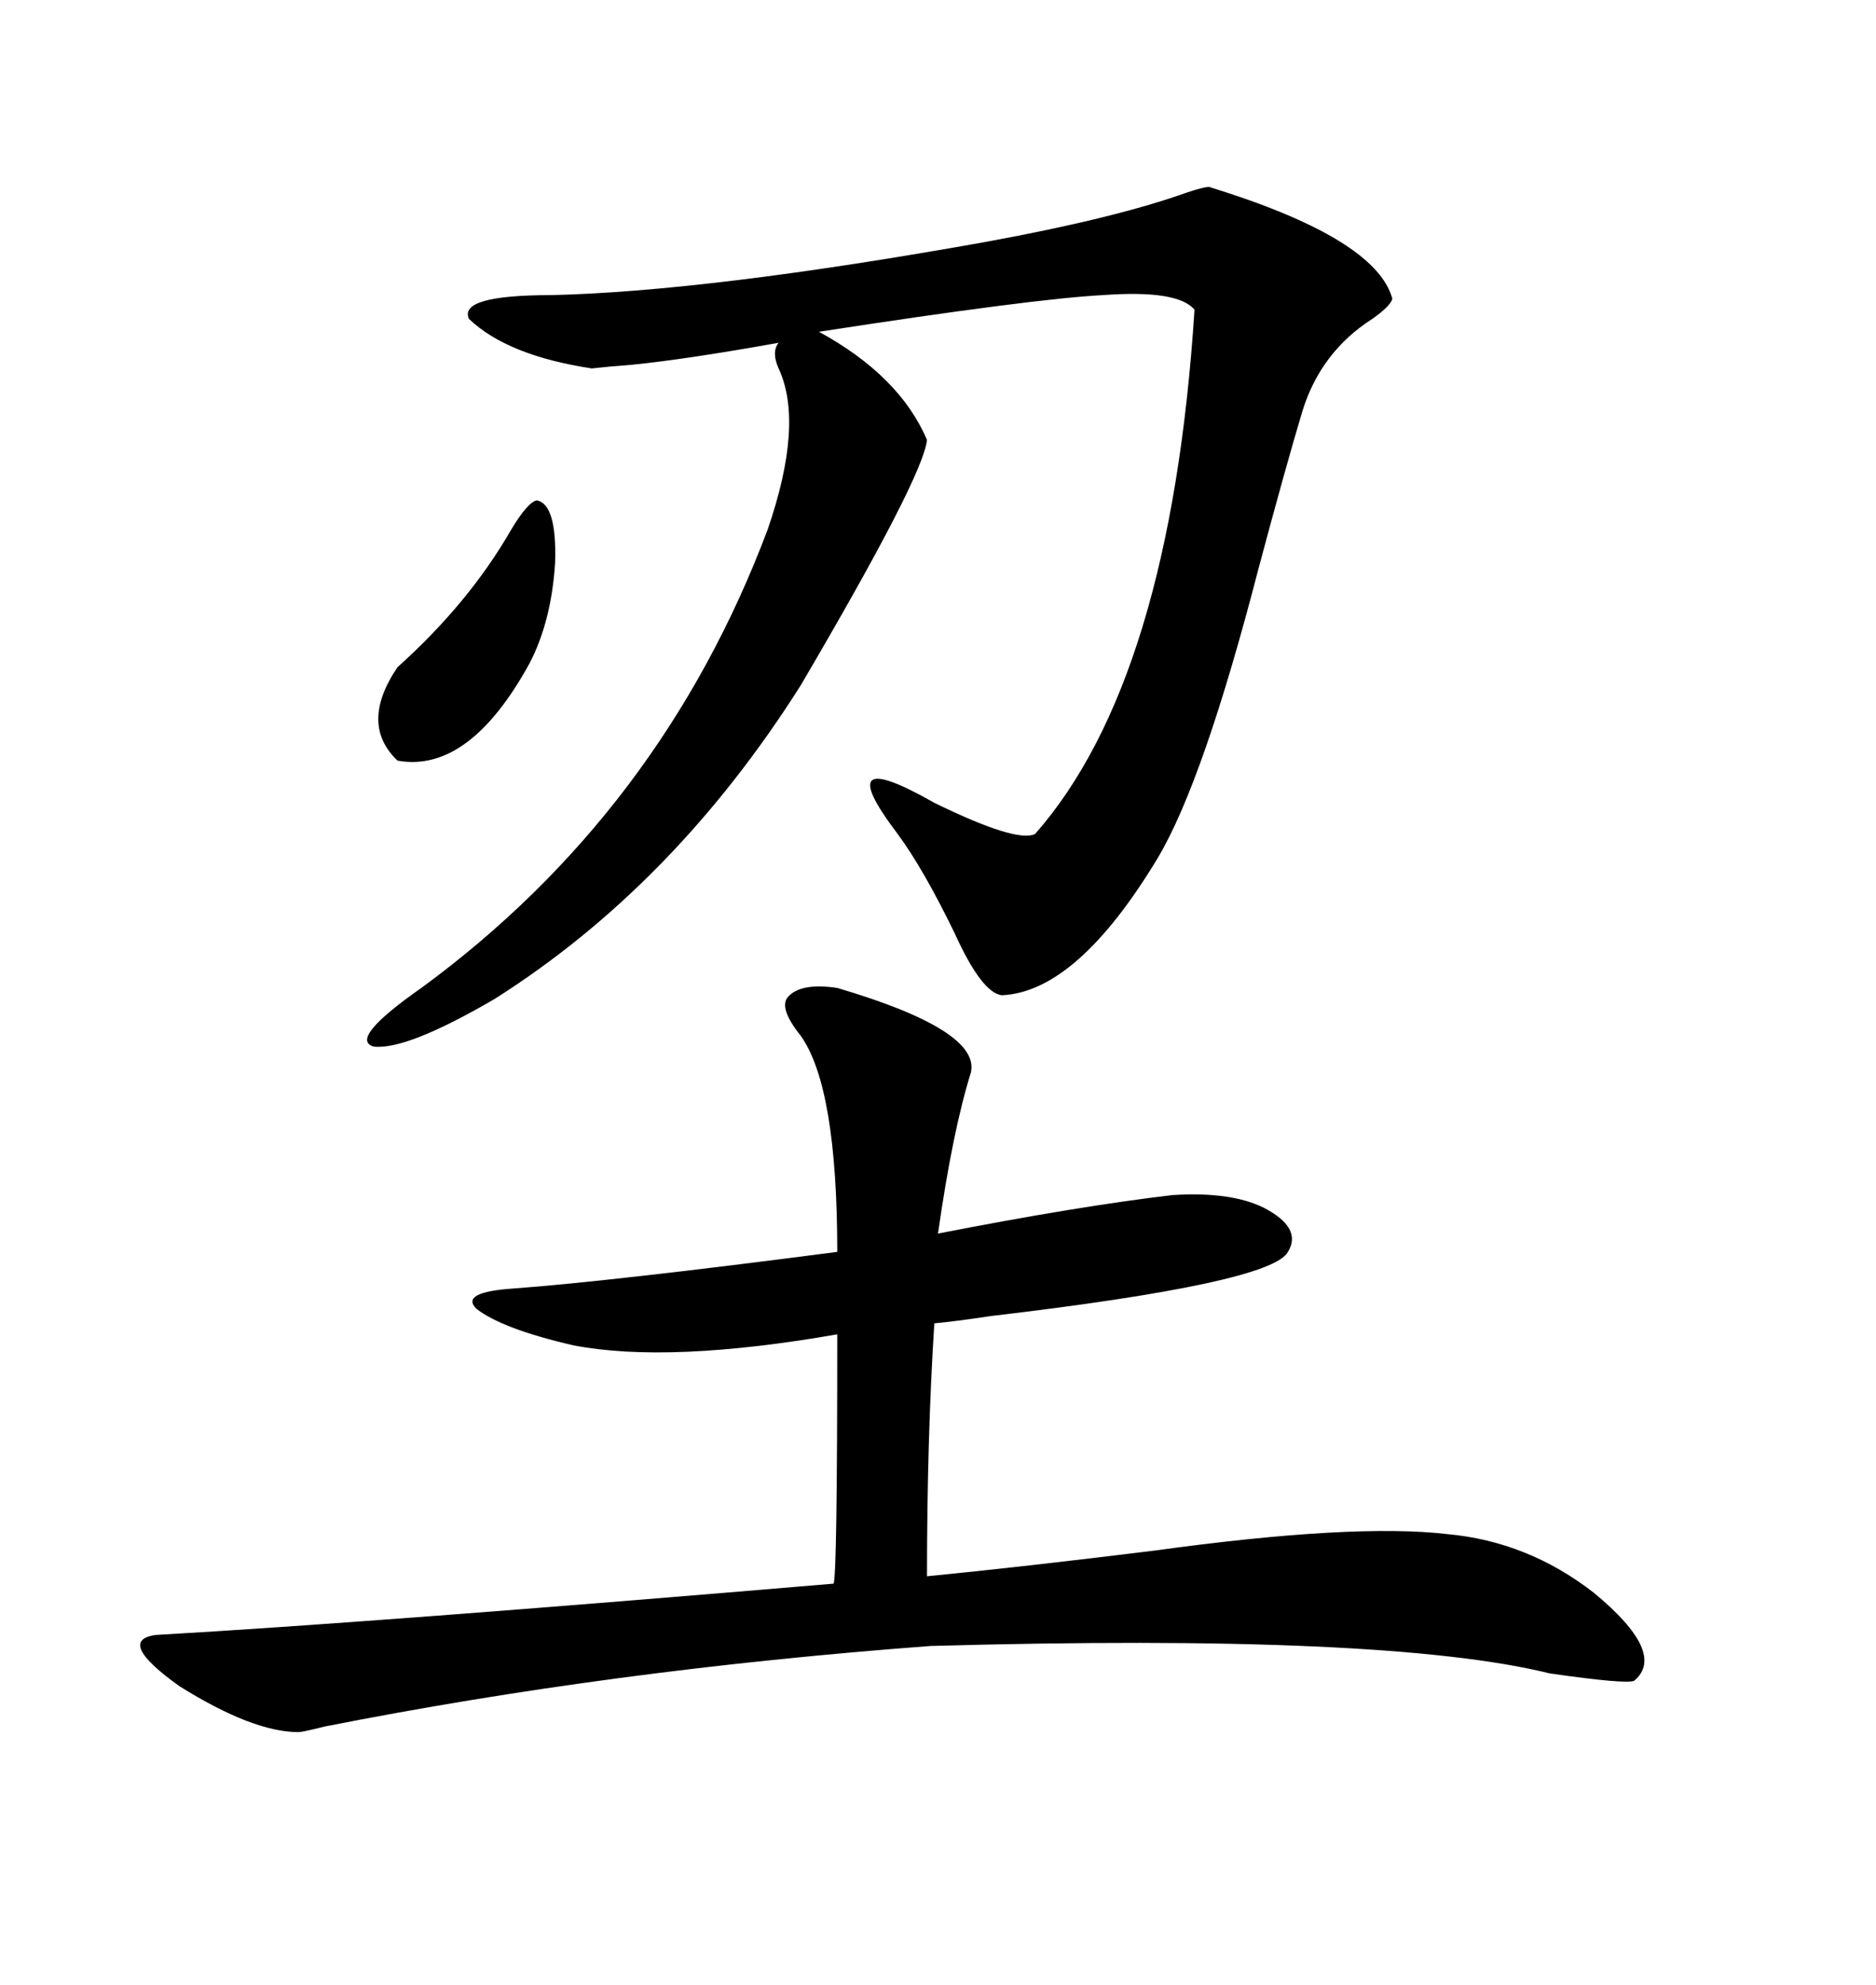 <svg xmlns="http://www.w3.org/2000/svg" xmlns:xlink="http://www.w3.org/1999/xlink" width="300" height="317.285"><path d="M133.89 157.91L133.89 157.91Q156.74 164.65 155.27 171.39L155.27 171.39Q152.34 180.76 150 197.17L150 197.17Q172.56 192.77 187.50 191.02L187.50 191.02Q196.88 190.43 202.15 193.07L202.15 193.07Q208.30 196.29 205.96 200.10L205.96 200.10Q203.32 205.08 158.50 210.35L158.50 210.35Q152.64 211.23 149.41 211.52L149.41 211.52Q148.24 229.98 148.24 251.95L148.24 251.95Q163.18 250.49 184.57 247.85L184.57 247.85Q216.50 243.46 231.45 245.21L231.45 245.21Q244.34 246.39 254.88 254.59L254.88 254.59Q266.60 264.26 261.33 268.65L261.33 268.65Q260.16 269.24 247.85 267.48L247.85 267.48Q221.78 261.04 148.83 263.09L148.83 263.09Q97.85 266.89 51.86 275.98L51.86 275.98Q48.34 276.86 47.75 276.86L47.75 276.86Q40.43 276.86 28.71 269.53L28.71 269.53Q18.46 262.21 24.90 261.33L24.90 261.33Q60.64 259.28 133.30 253.13L133.30 253.13Q133.89 251.95 133.89 213.28L133.89 213.28Q106.93 217.97 91.70 215.04L91.70 215.04Q80.27 212.40 76.17 209.18L76.17 209.18Q73.54 206.54 82.03 205.96L82.03 205.96Q97.85 204.79 133.89 200.10L133.89 200.10Q133.89 173.73 128.03 165.53L128.03 165.53Q124.51 161.13 125.98 159.38L125.98 159.38Q128.03 157.03 133.89 157.91ZM193.36 29.88L193.36 29.88Q220.02 38.09 222.66 47.75L222.66 47.75Q222.36 48.93 219.43 50.98L219.43 50.98Q211.23 56.25 208.30 65.63L208.30 65.63Q205.66 74.41 201.27 90.82L201.27 90.82Q192.48 124.80 185.16 137.11L185.16 137.11Q172.27 158.50 160.25 159.08L160.25 159.08Q157.03 158.79 152.64 149.12L152.64 149.12Q147.66 138.87 143.55 133.30L143.55 133.30Q132.42 118.65 149.41 128.32L149.41 128.32Q162.60 134.77 165.53 133.30L165.53 133.30Q187.21 108.69 191.02 49.51L191.02 49.51Q188.38 46.29 176.37 47.17L176.37 47.17Q165.23 47.75 130.96 53.03L130.96 53.03Q143.85 60.06 148.24 70.31L148.24 70.31Q147.66 76.17 128.03 109.57L128.03 109.57Q107.81 141.50 79.10 159.67L79.10 159.67Q65.04 167.87 59.77 167.29L59.77 167.29Q55.66 166.11 67.38 157.91L67.38 157.91Q105.76 129.79 122.75 84.67L122.75 84.67Q128.61 67.68 124.51 58.89L124.51 58.89Q123.34 56.25 124.51 54.79L124.51 54.79Q109.86 57.42 101.07 58.30L101.07 58.30Q97.27 58.59 94.63 58.89L94.63 58.89Q81.15 56.84 75 50.98L75 50.98Q73.24 47.17 88.18 47.17L88.18 47.17Q113.38 46.58 157.62 38.67L157.62 38.67Q178.42 34.86 189.84 30.76L189.84 30.76Q192.48 29.88 193.36 29.88ZM85.84 79.98L85.84 79.98Q89.06 80.57 88.77 89.94L88.77 89.94Q88.18 99.32 84.67 106.05L84.67 106.05Q75 123.63 63.57 121.58L63.57 121.58Q57.42 115.72 63.57 106.64L63.57 106.64Q75 96.39 81.74 84.67L81.74 84.67Q84.38 80.27 85.84 79.98Z"/></svg>